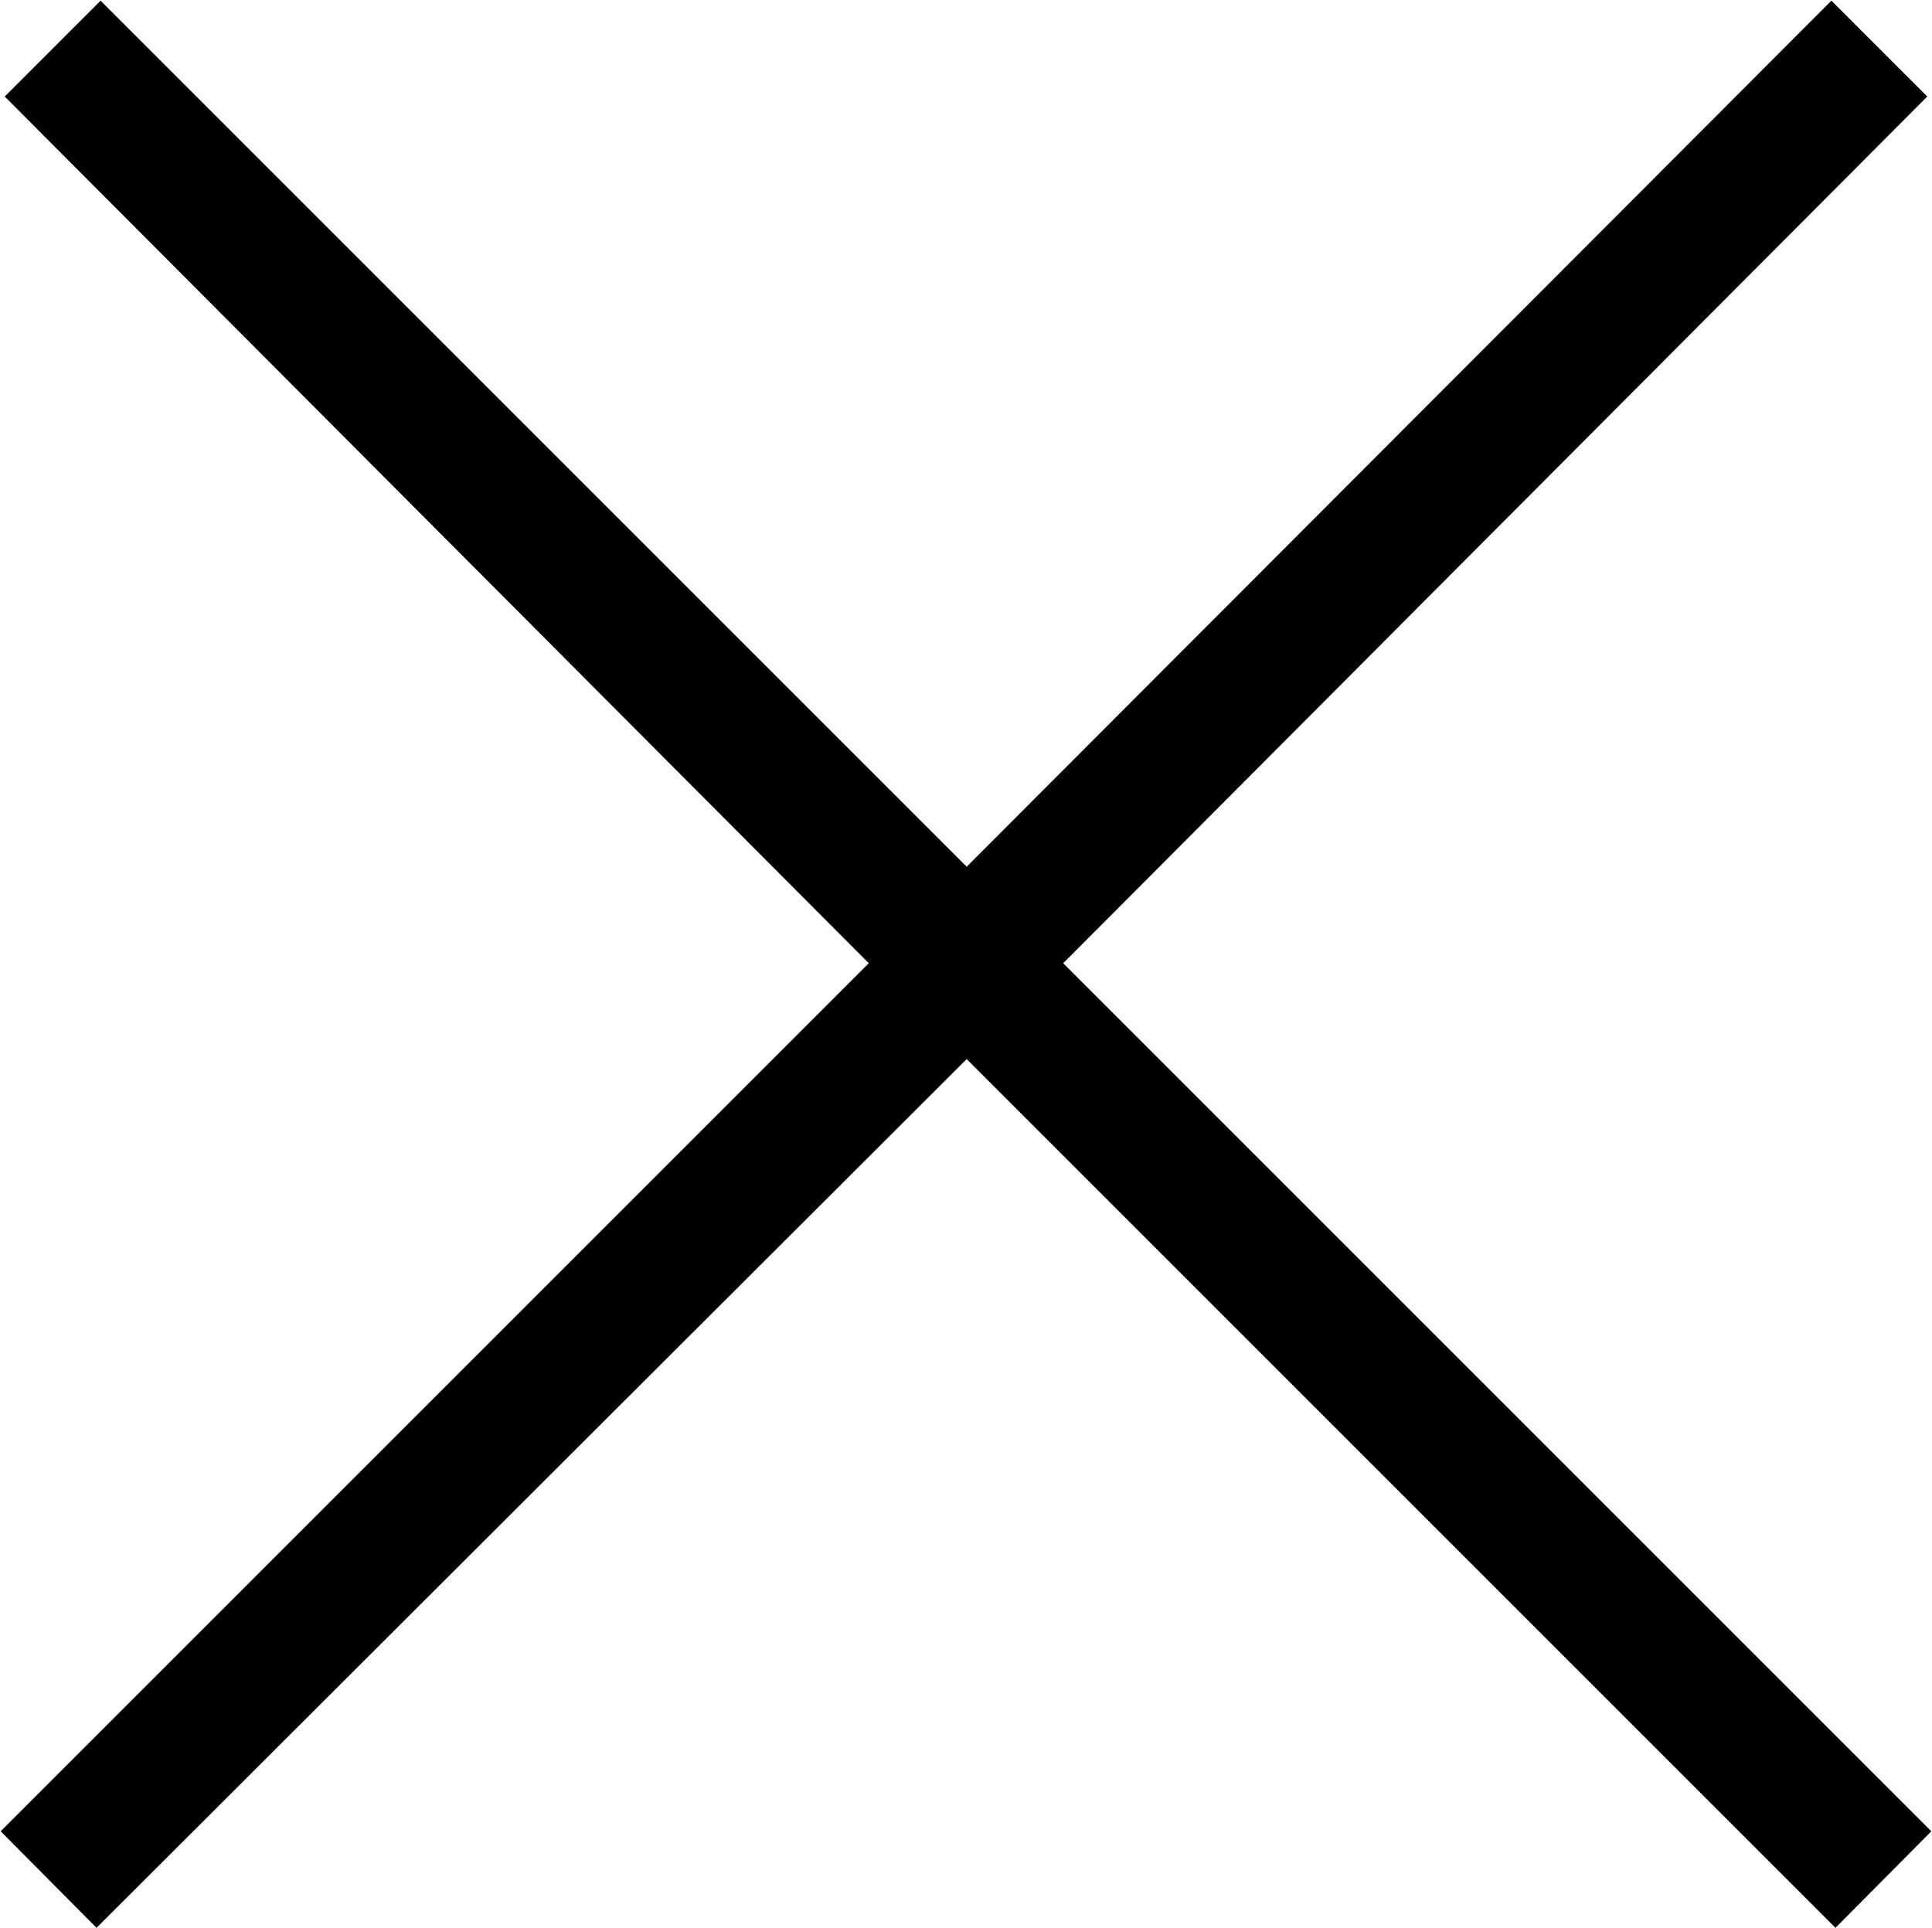 <svg xmlns="http://www.w3.org/2000/svg" width="28.62" height="28.56" viewBox="0 0 28.62 28.56"><path data-name="close.svg,png/close.png" d="M.01 27.13l1.42 1.43 12.89-12.87 12.87 12.87 1.42-1.43-12.86-12.86 12.8-12.84L27.13.01 14.32 12.84 1.49.01.07 1.43l12.8 12.84z" fill-rule="evenodd"/></svg>